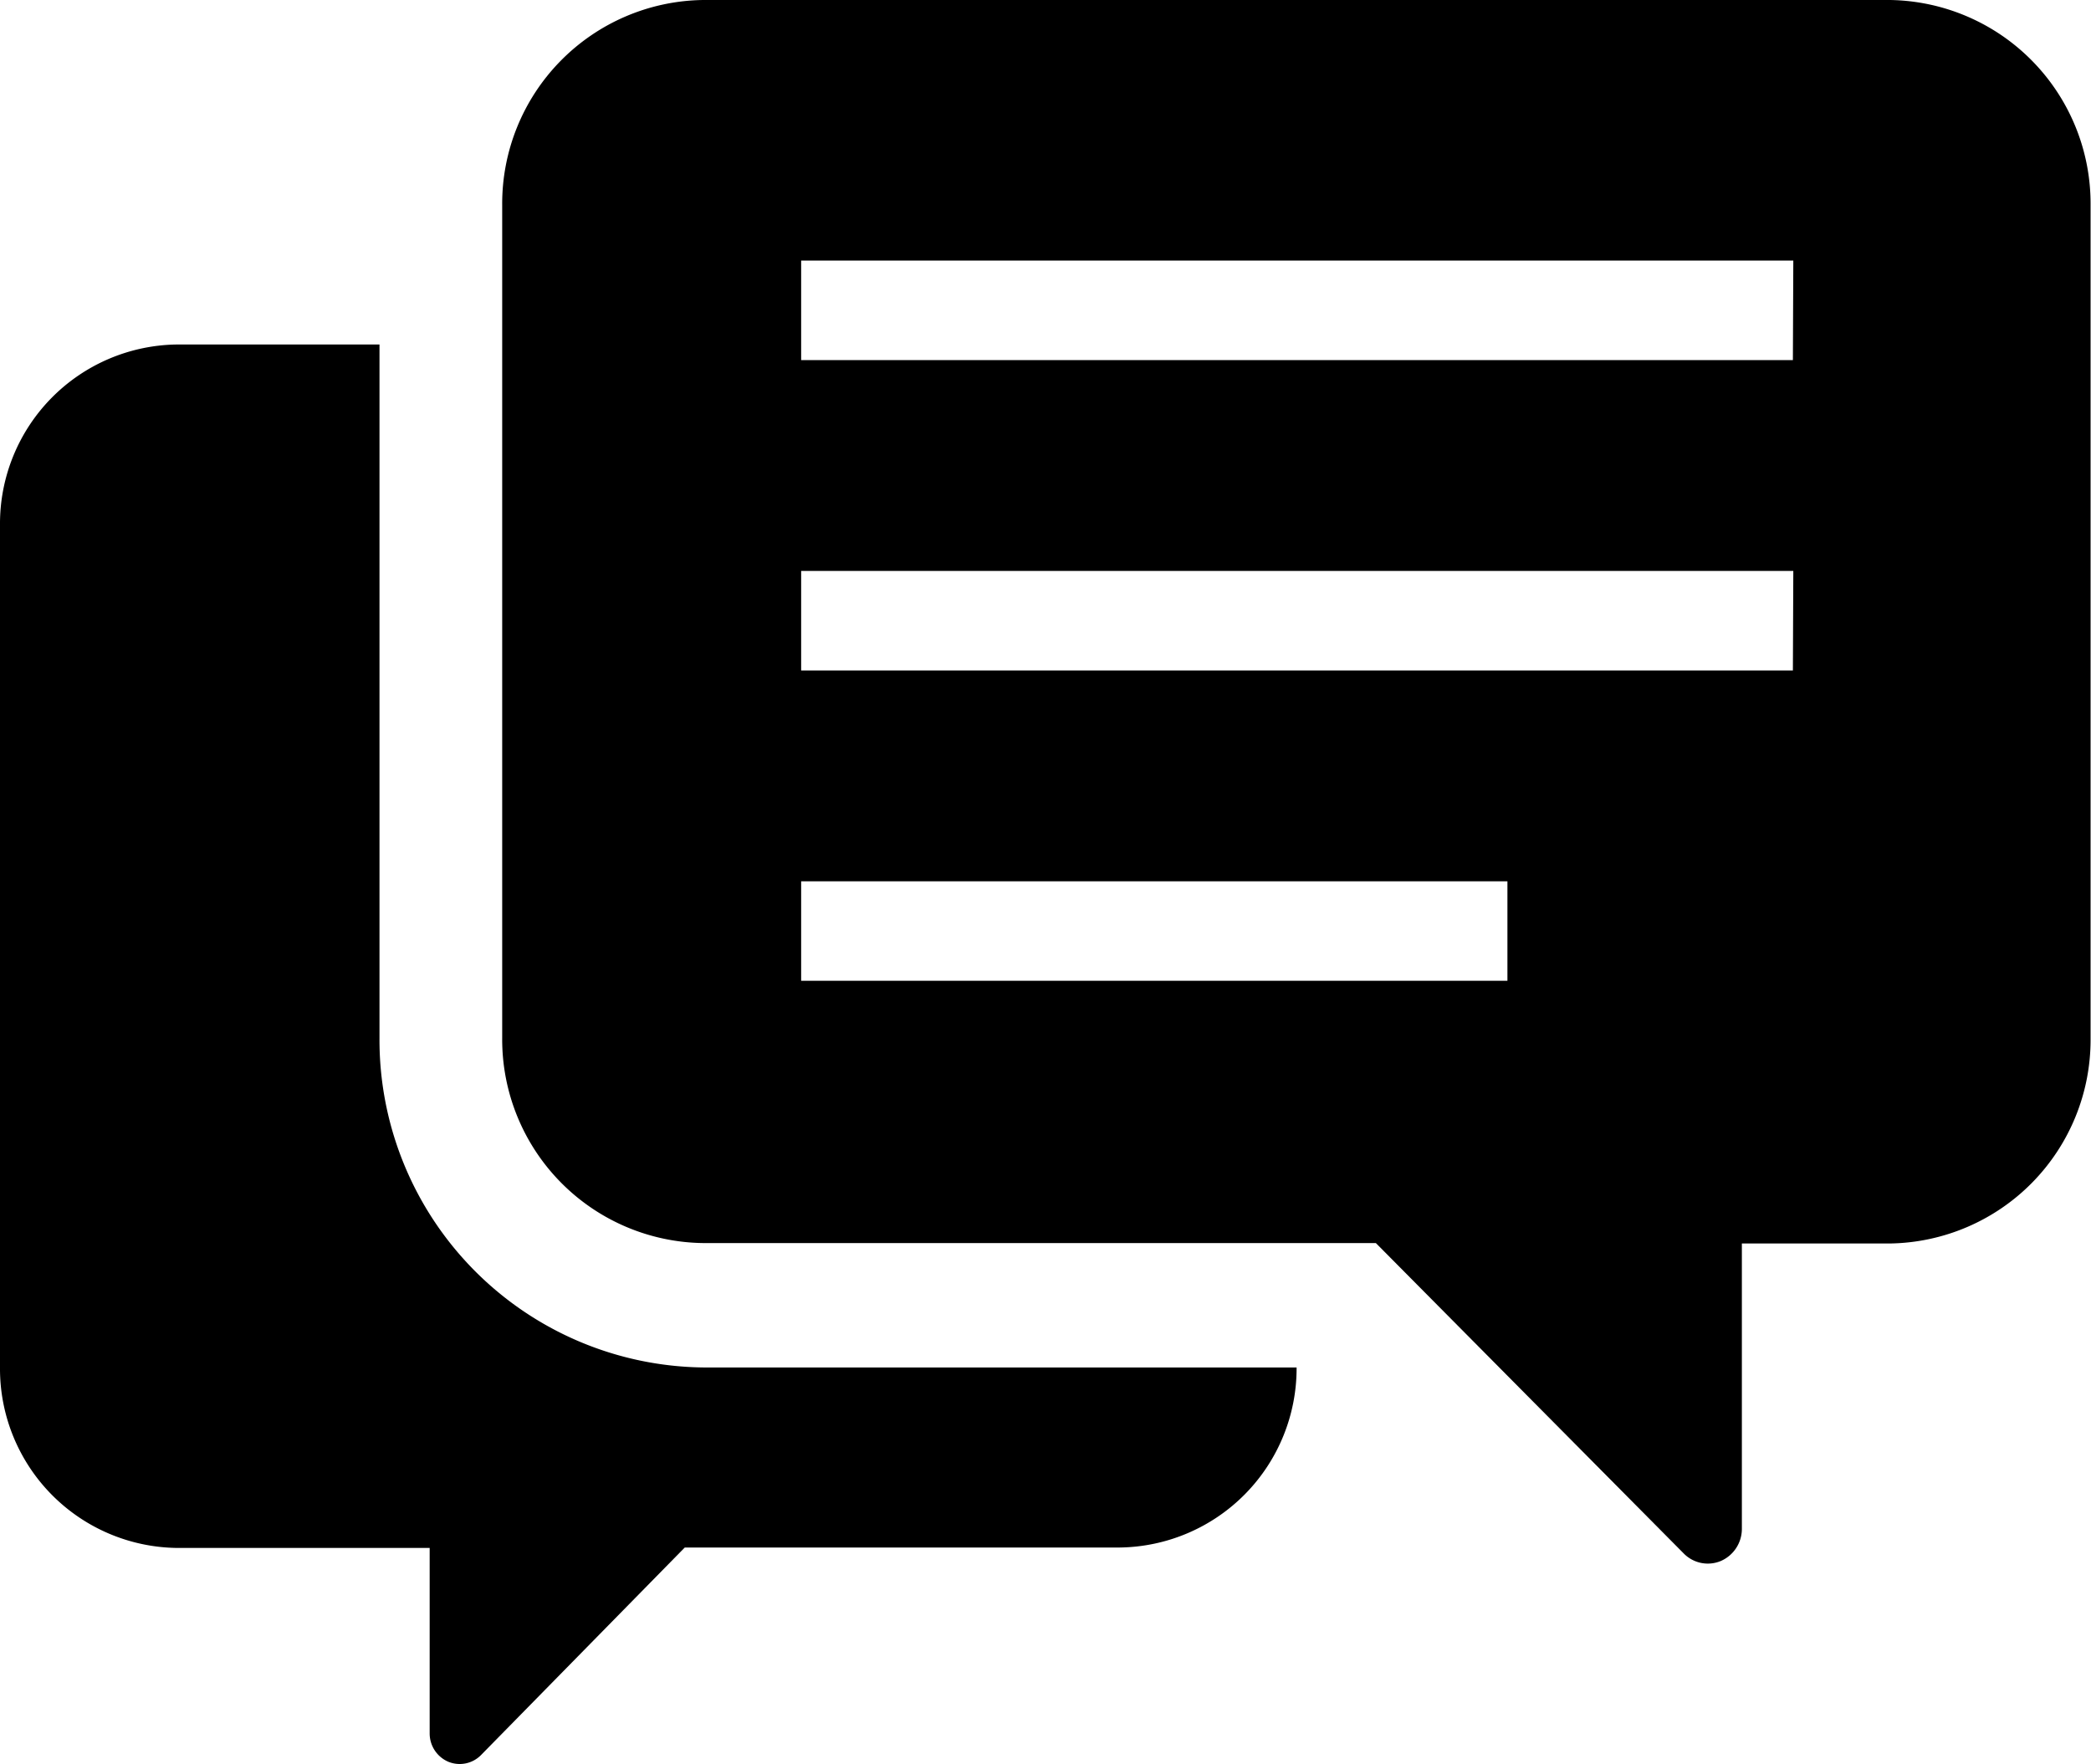 <svg xmlns="http://www.w3.org/2000/svg" viewBox="0 0 49.59 41.84"><title>icon-review</title><g id="レイヤー_2" data-name="レイヤー 2"><g id="レイヤー_3" data-name="レイヤー 3"><path d="M9,24.62V8.17H4.19A4.25,4.25,0,0,0,0,12.44v20a4.25,4.25,0,0,0,4.19,4.27h6v4.4a.73.73,0,0,0,.44.67.71.71,0,0,0,.78-.16l4.83-4.92H26.56a4.25,4.25,0,0,0,4.19-4.27H16.68A7.77,7.77,0,0,1,9,24.62Z"/><path d="M44.82,0H16.68a4.83,4.83,0,0,0-4.77,4.86V24.62a4.83,4.83,0,0,0,4.77,4.86H32.63l7.3,7.36a.8.8,0,0,0,.88.18.83.83,0,0,0,.5-.76V29.49h3.5a4.83,4.83,0,0,0,4.77-4.86V4.86A4.83,4.83,0,0,0,44.82,0ZM35.75,23.26H19V20.9H35.75Zm6.77-7.36H19V13.54H42.53Zm0-7.36H19V6.18H42.53Z"/></g></g></svg>